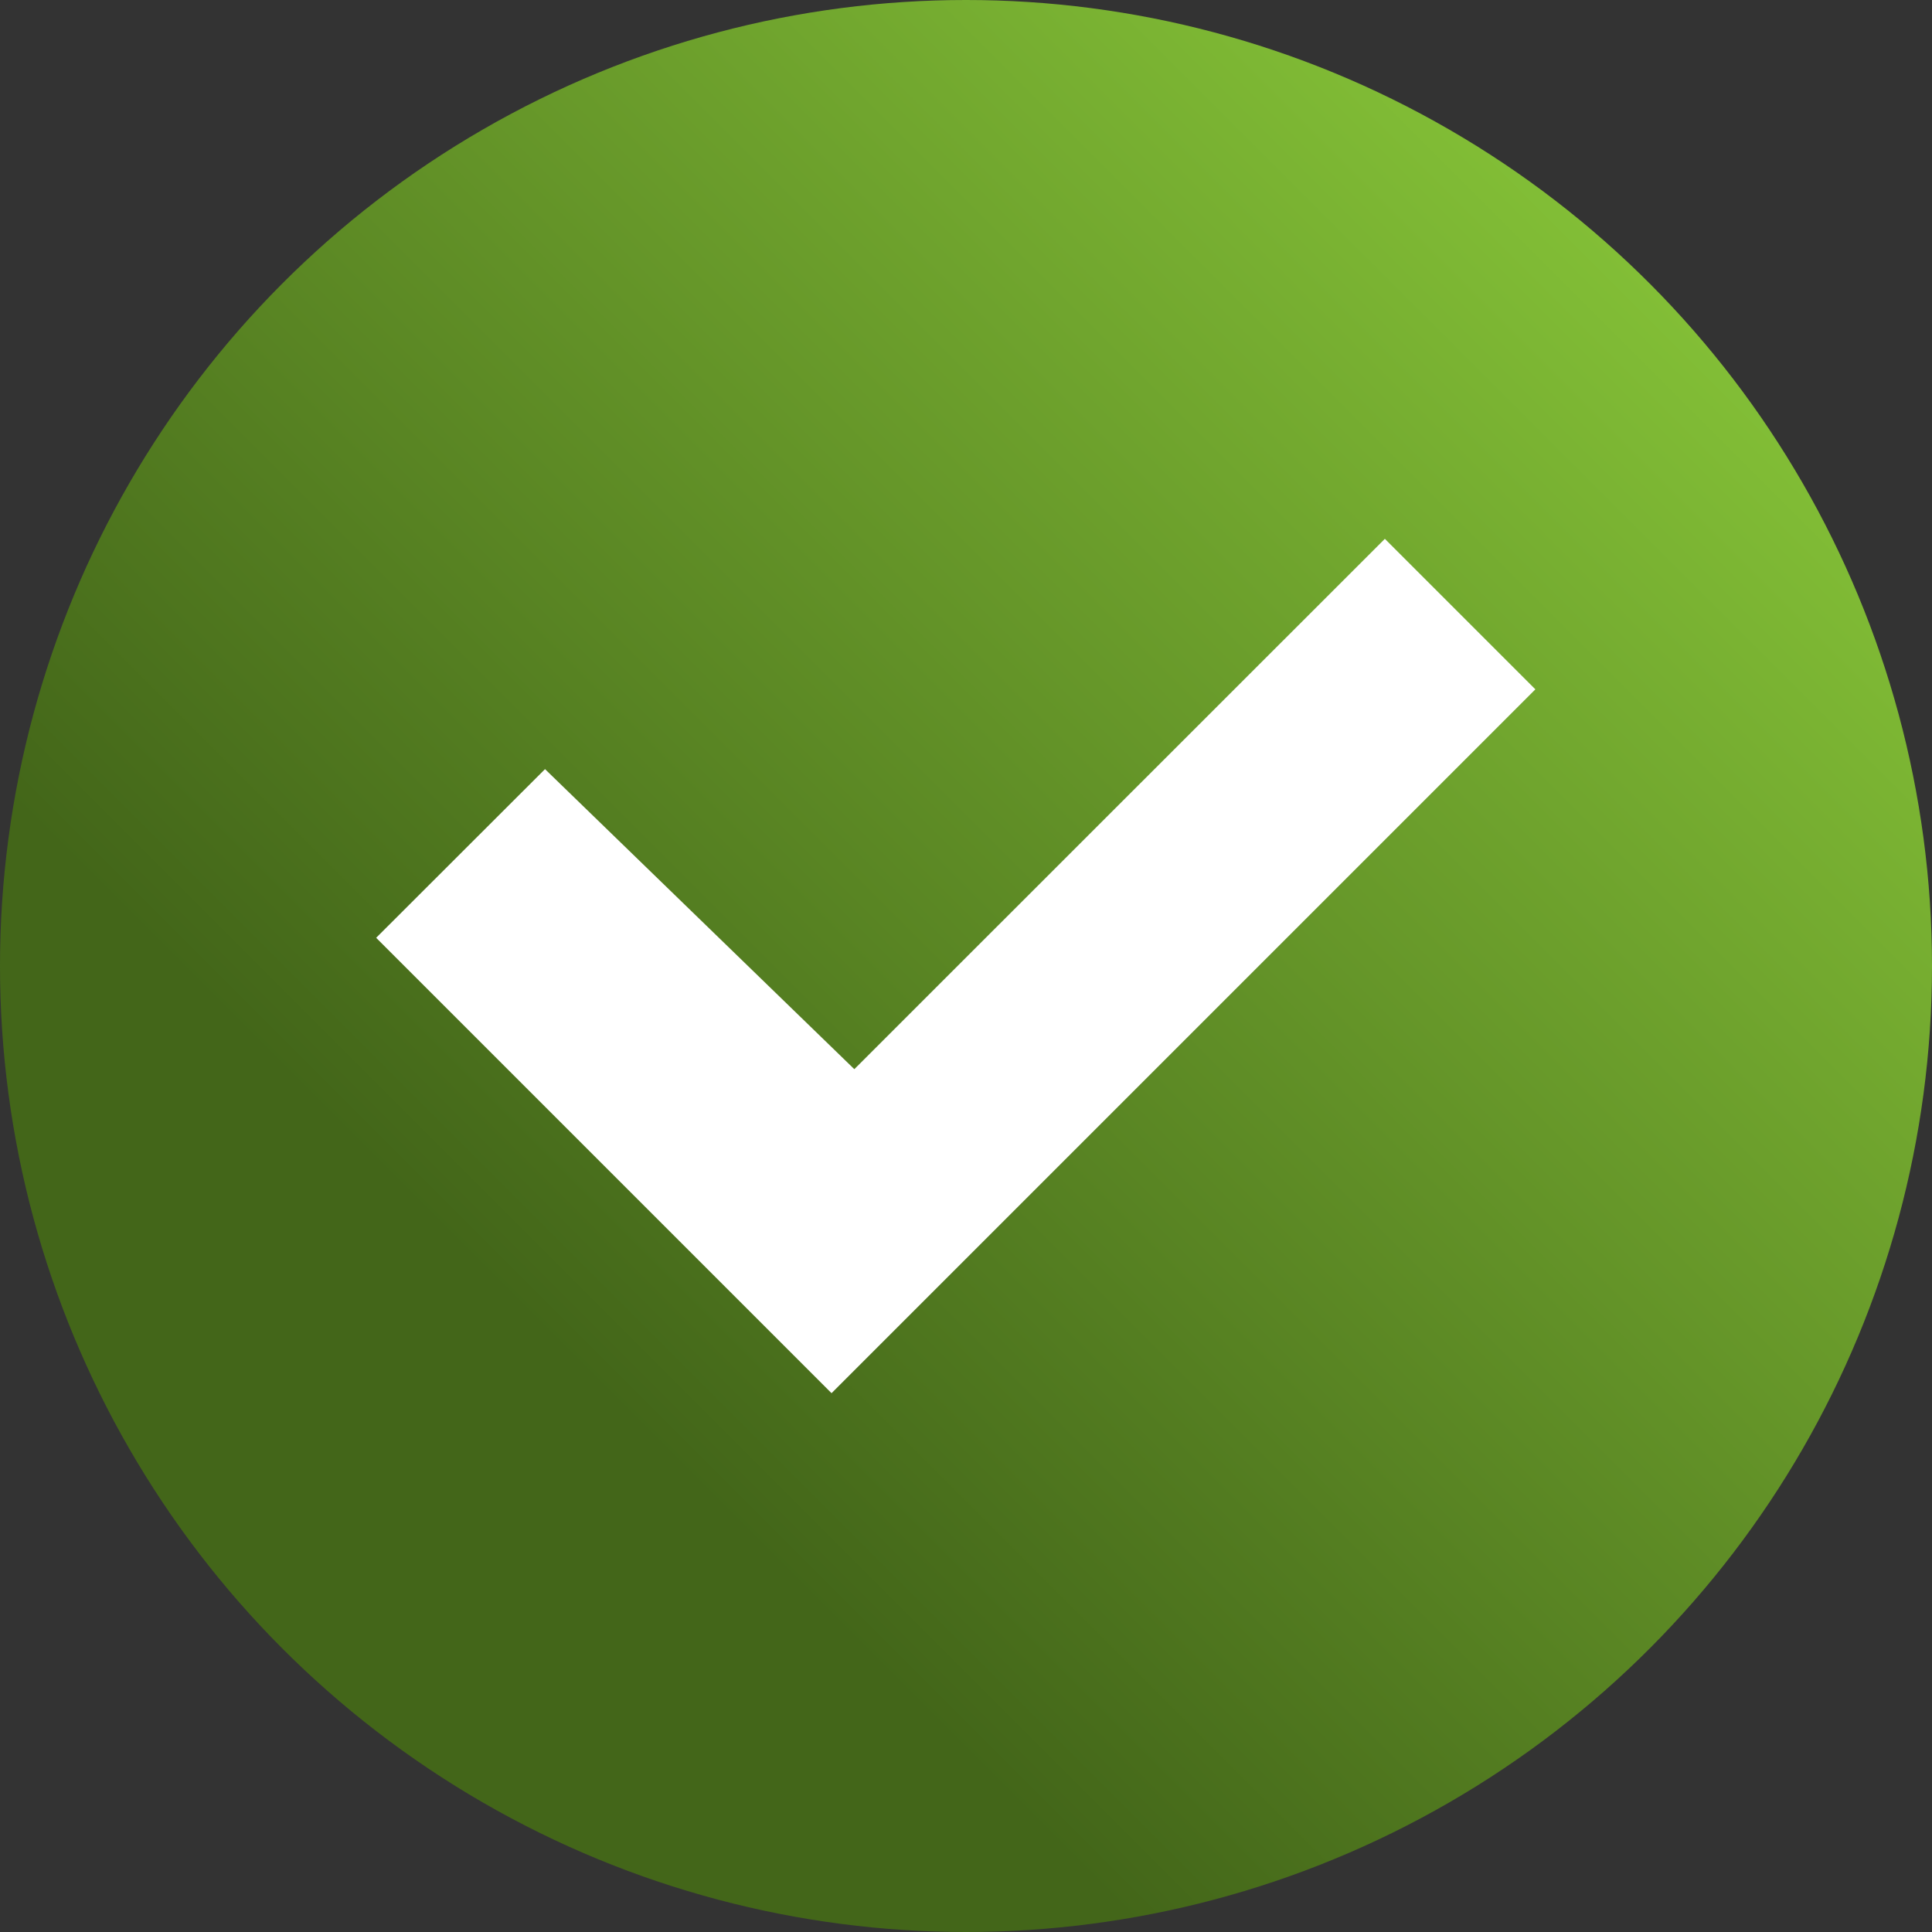 <?xml version="1.0" encoding="UTF-8"?>
<svg xmlns="http://www.w3.org/2000/svg" xmlns:xlink="http://www.w3.org/1999/xlink" id="a" width="720" height="720" viewBox="0 0 100 100"><rect x="0" y="0" width="100" height="100" fill="#333333" stroke="none"/><defs><style>.c{fill:#fff;}.c,.d{stroke-width:0px;}.d{fill:url(#b);}</style><linearGradient id="b" x1="14.64" y1="85.36" x2="85.36" y2="14.64" gradientUnits="userSpaceOnUse"><stop offset=".21" stop-color="#436619"/><stop offset="1" stop-color="#82be36"/></linearGradient></defs><circle class="d" cx="50" cy="50" r="50"/><polygon class="c" points="28.21 39.81 19.47 48.54 43.04 72.11 79.47 35.68 71.68 27.89 44.22 55.34 28.21 39.81"/></svg>
